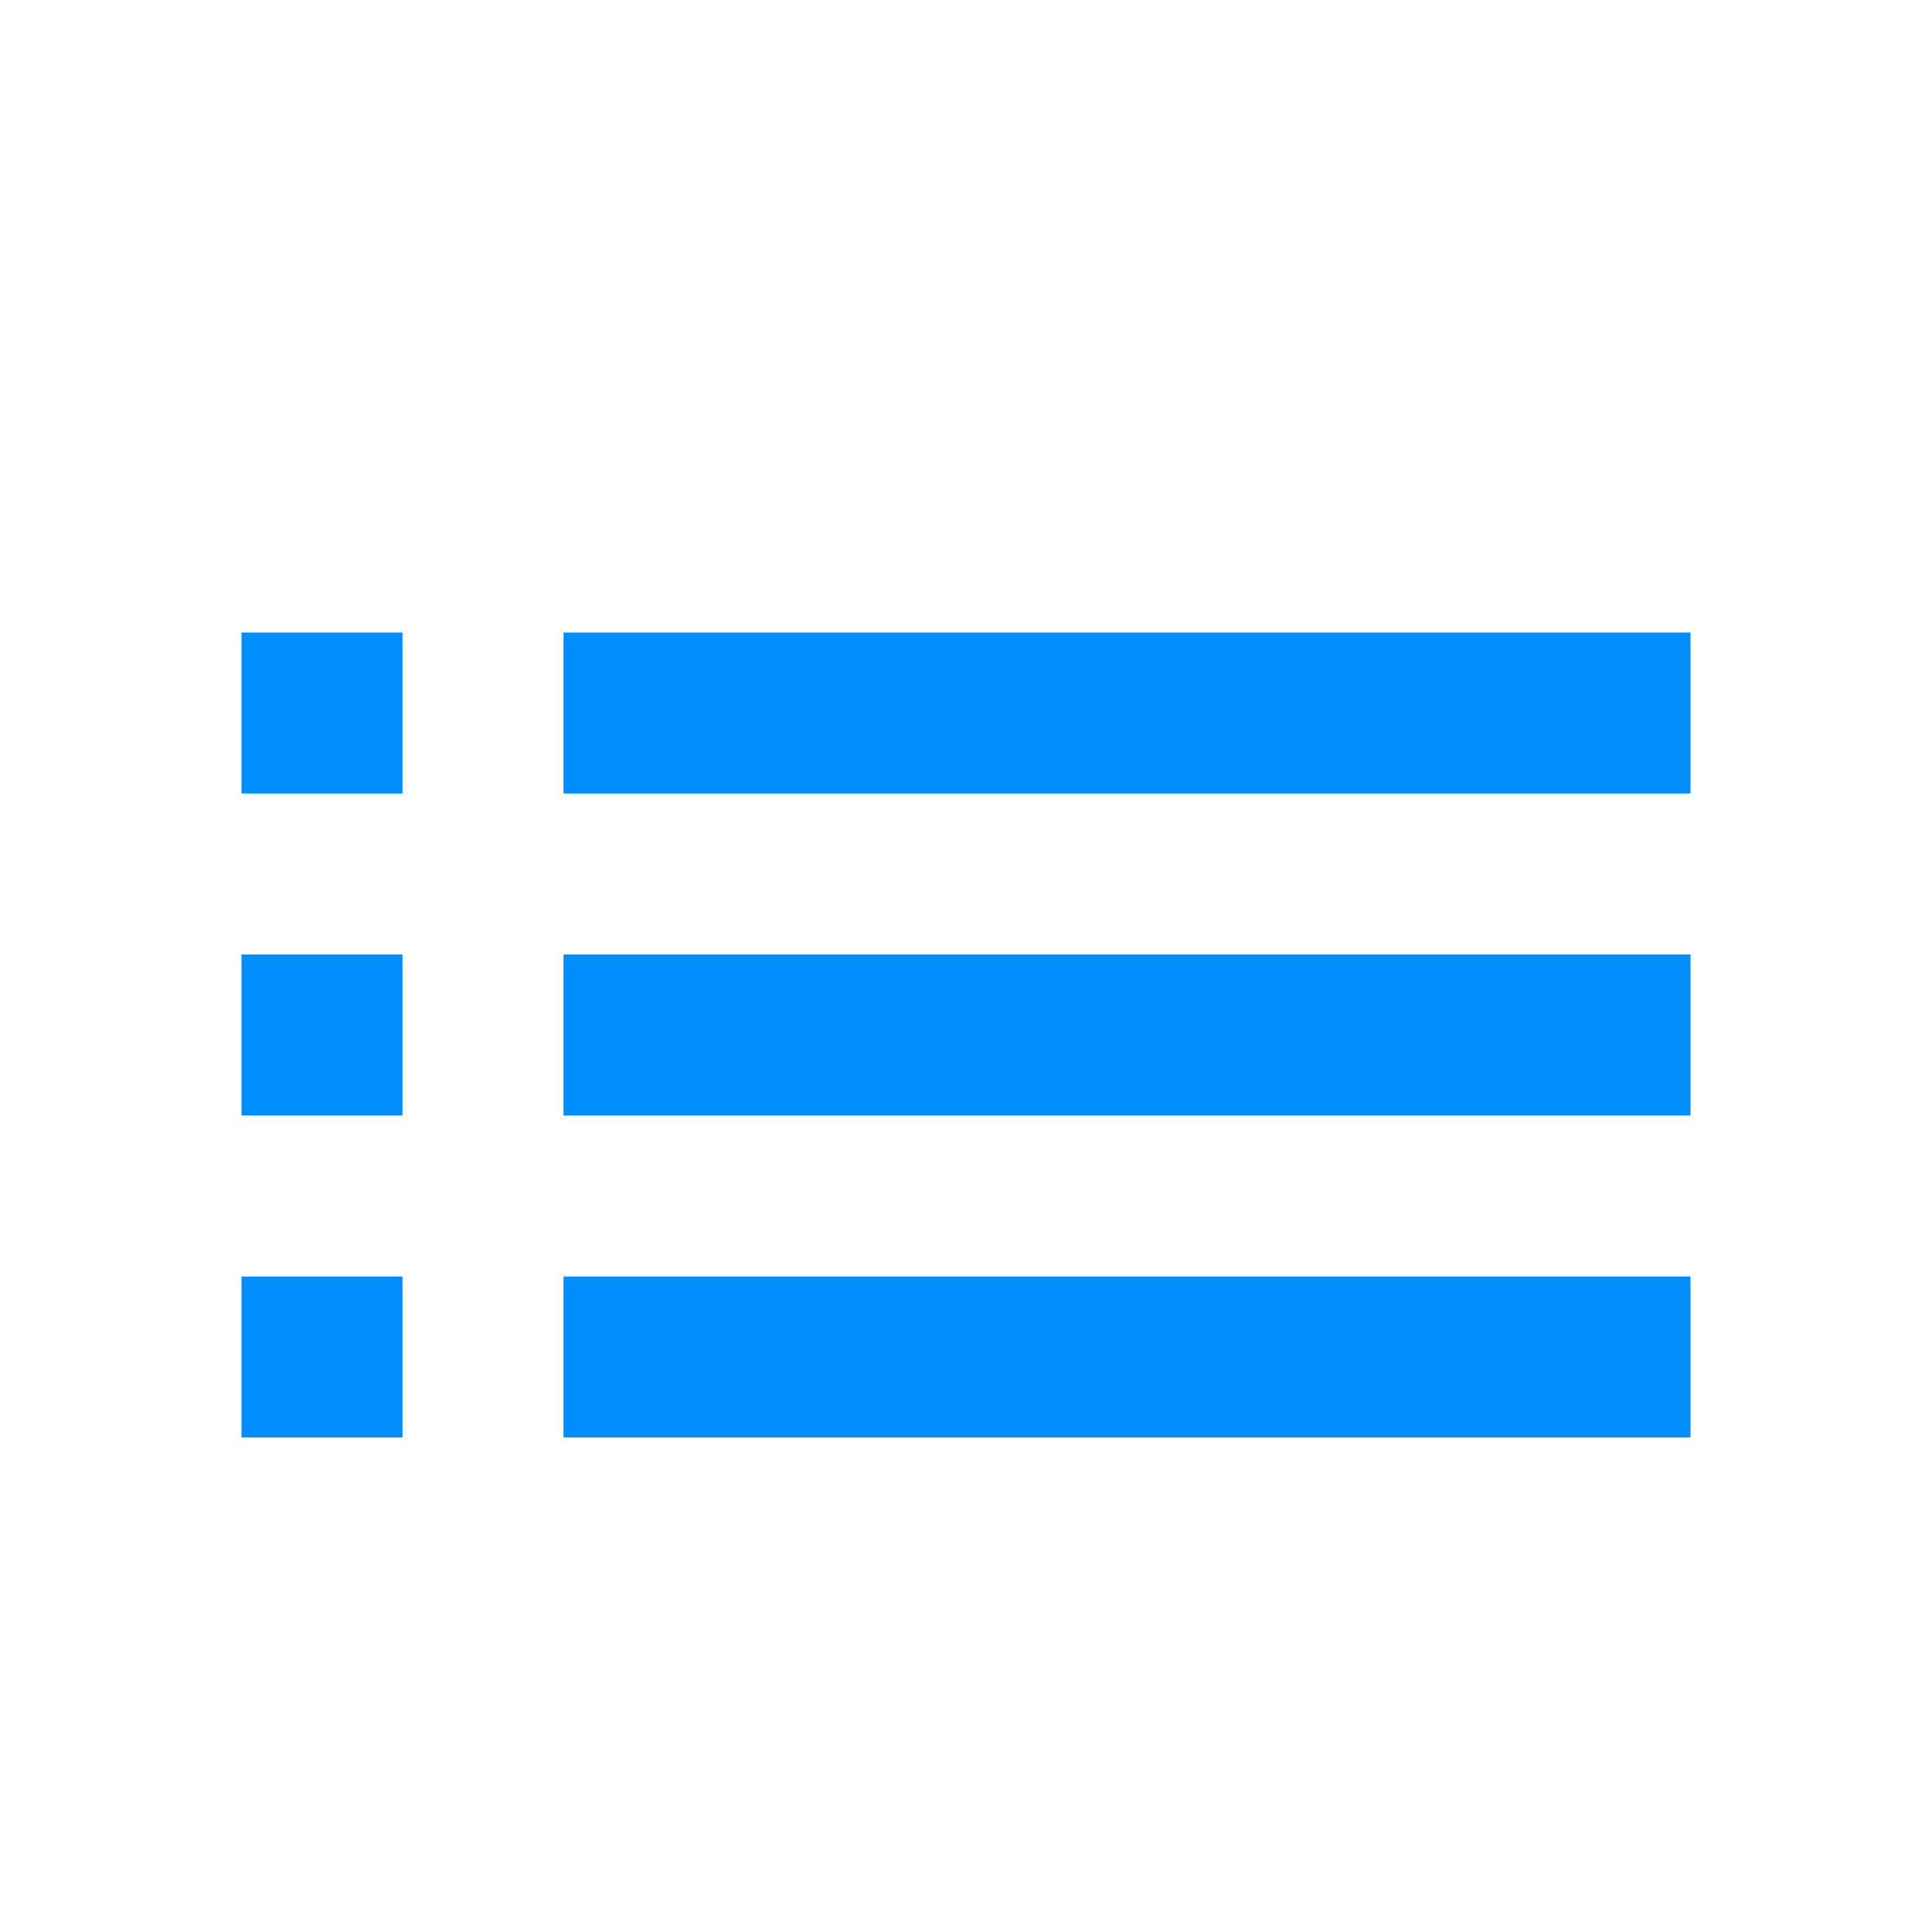 <svg width="28" height="28" viewBox="0 0 28 28" fill="none" xmlns="http://www.w3.org/2000/svg"><g filter="url(#a)"><path d="M24.5 10.5H8.167V8.167H24.5V10.5Zm0 4.667H8.167v-2.334H24.5v2.334Zm0 4.666H8.167V17.5H24.5v2.333Zm-18.667 0H3.5V17.5h2.333v2.333Zm0-11.666V10.5H3.5V8.167h2.333Zm0 7H3.5v-2.334h2.333v2.334Z" fill="#008EFF"/></g><defs><filter id="a" x="3.5" y="8.167" width="21" height="12.667" filterUnits="userSpaceOnUse" color-interpolation-filters="sRGB"><feFlood flood-opacity="0" result="BackgroundImageFix"/><feBlend mode="normal" in="SourceGraphic" in2="BackgroundImageFix" result="shape"/><feColorMatrix in="SourceAlpha" type="matrix" values="0 0 0 0 0 0 0 0 0 0 0 0 0 0 0 0 0 0 127 0" result="hardAlpha"/><feOffset dy="1"/><feGaussianBlur stdDeviation=".5"/><feComposite in2="hardAlpha" operator="arithmetic" k2="-1" k3="1"/><feColorMatrix type="matrix" values="0 0 0 0 0 0 0 0 0 0 0 0 0 0 0 0 0 0 0.25 0"/><feBlend mode="normal" in2="shape" result="effect1_innerShadow"/></filter></defs></svg>